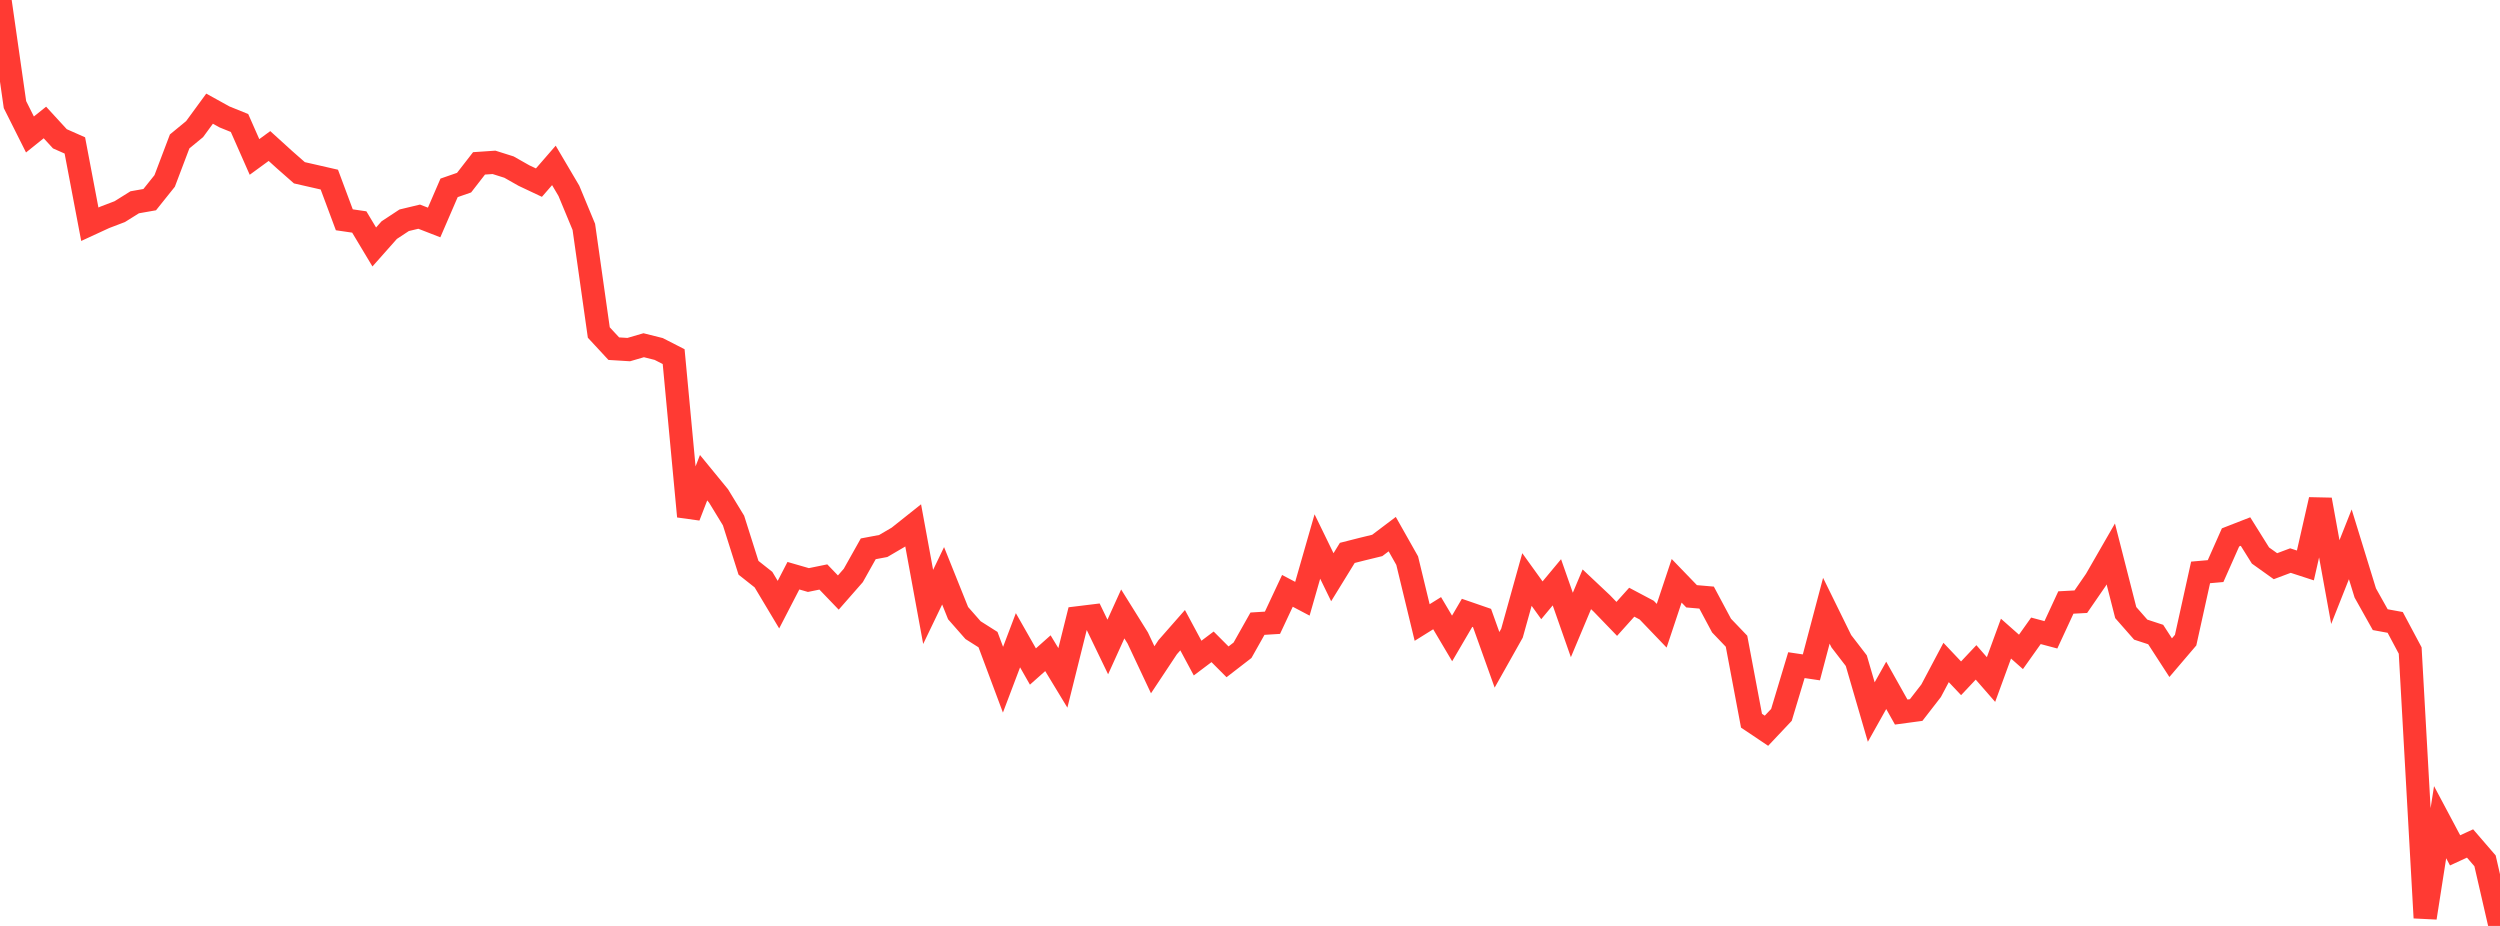 <?xml version="1.0" standalone="no"?>
<!DOCTYPE svg PUBLIC "-//W3C//DTD SVG 1.1//EN" "http://www.w3.org/Graphics/SVG/1.1/DTD/svg11.dtd">

<svg width="135" height="50" viewBox="0 0 135 50" preserveAspectRatio="none" 
  xmlns="http://www.w3.org/2000/svg"
  xmlns:xlink="http://www.w3.org/1999/xlink">


<polyline points="0.0, 0.0 0.808, 5.648 1.617, 7.262 2.425, 6.614 3.234, 7.495 4.042, 7.853 4.85, 12.109 5.659, 11.736 6.467, 11.428 7.275, 10.923 8.084, 10.781 8.892, 9.771 9.701, 7.637 10.509, 6.972 11.317, 5.868 12.126, 6.315 12.934, 6.642 13.743, 8.475 14.551, 7.885 15.359, 8.619 16.168, 9.33 16.976, 9.514 17.784, 9.699 18.593, 11.869 19.401, 11.987 20.21, 13.337 21.018, 12.426 21.826, 11.894 22.635, 11.7 23.443, 12.014 24.251, 10.144 25.06, 9.863 25.868, 8.822 26.677, 8.767 27.485, 9.022 28.293, 9.48 29.102, 9.862 29.91, 8.932 30.719, 10.304 31.527, 12.251 32.335, 17.955 33.144, 18.828 33.952, 18.878 34.76, 18.642 35.569, 18.845 36.377, 19.258 37.186, 27.885 37.994, 25.796 38.802, 26.782 39.611, 28.109 40.419, 30.66 41.228, 31.3 42.036, 32.651 42.844, 31.088 43.653, 31.322 44.461, 31.157 45.269, 31.998 46.078, 31.075 46.886, 29.636 47.695, 29.484 48.503, 29.011 49.311, 28.369 50.12, 32.774 50.928, 31.093 51.737, 33.109 52.545, 34.028 53.353, 34.54 54.162, 36.705 54.97, 34.573 55.778, 35.992 56.587, 35.273 57.395, 36.606 58.204, 33.361 59.012, 33.262 59.82, 34.937 60.629, 33.153 61.437, 34.449 62.246, 36.168 63.054, 34.95 63.862, 34.03 64.671, 35.537 65.479, 34.929 66.287, 35.739 67.096, 35.114 67.904, 33.679 68.713, 33.629 69.521, 31.906 70.329, 32.332 71.138, 29.511 71.946, 31.17 72.754, 29.856 73.563, 29.651 74.371, 29.454 75.18, 28.843 75.988, 30.274 76.796, 33.616 77.605, 33.112 78.413, 34.476 79.222, 33.093 80.03, 33.372 80.838, 35.631 81.647, 34.192 82.455, 31.293 83.263, 32.416 84.072, 31.444 84.88, 33.749 85.689, 31.822 86.497, 32.583 87.305, 33.42 88.114, 32.519 88.922, 32.947 89.731, 33.79 90.539, 31.363 91.347, 32.2 92.156, 32.27 92.964, 33.782 93.772, 34.626 94.581, 38.918 95.389, 39.46 96.198, 38.603 97.006, 35.918 97.814, 36.038 98.623, 32.98 99.431, 34.625 100.24, 35.676 101.048, 38.451 101.856, 37.009 102.665, 38.451 103.473, 38.342 104.281, 37.3 105.09, 35.774 105.898, 36.628 106.707, 35.769 107.515, 36.695 108.323, 34.486 109.132, 35.202 109.94, 34.064 110.749, 34.28 111.557, 32.535 112.365, 32.492 113.174, 31.317 113.982, 29.913 114.79, 33.079 115.599, 34 116.407, 34.265 117.216, 35.514 118.024, 34.567 118.832, 30.91 119.641, 30.839 120.449, 29.019 121.257, 28.704 122.066, 29.998 122.874, 30.575 123.683, 30.271 124.491, 30.534 125.299, 26.984 126.108, 31.433 126.916, 29.393 127.725, 32.02 128.533, 33.462 129.341, 33.61 130.15, 35.128 130.958, 49.561 131.766, 44.398 132.575, 45.919 133.383, 45.547 134.192, 46.485 135.0, 50.0" fill="none" stroke="#ff3a33" stroke-width="1.25"/>

</svg>